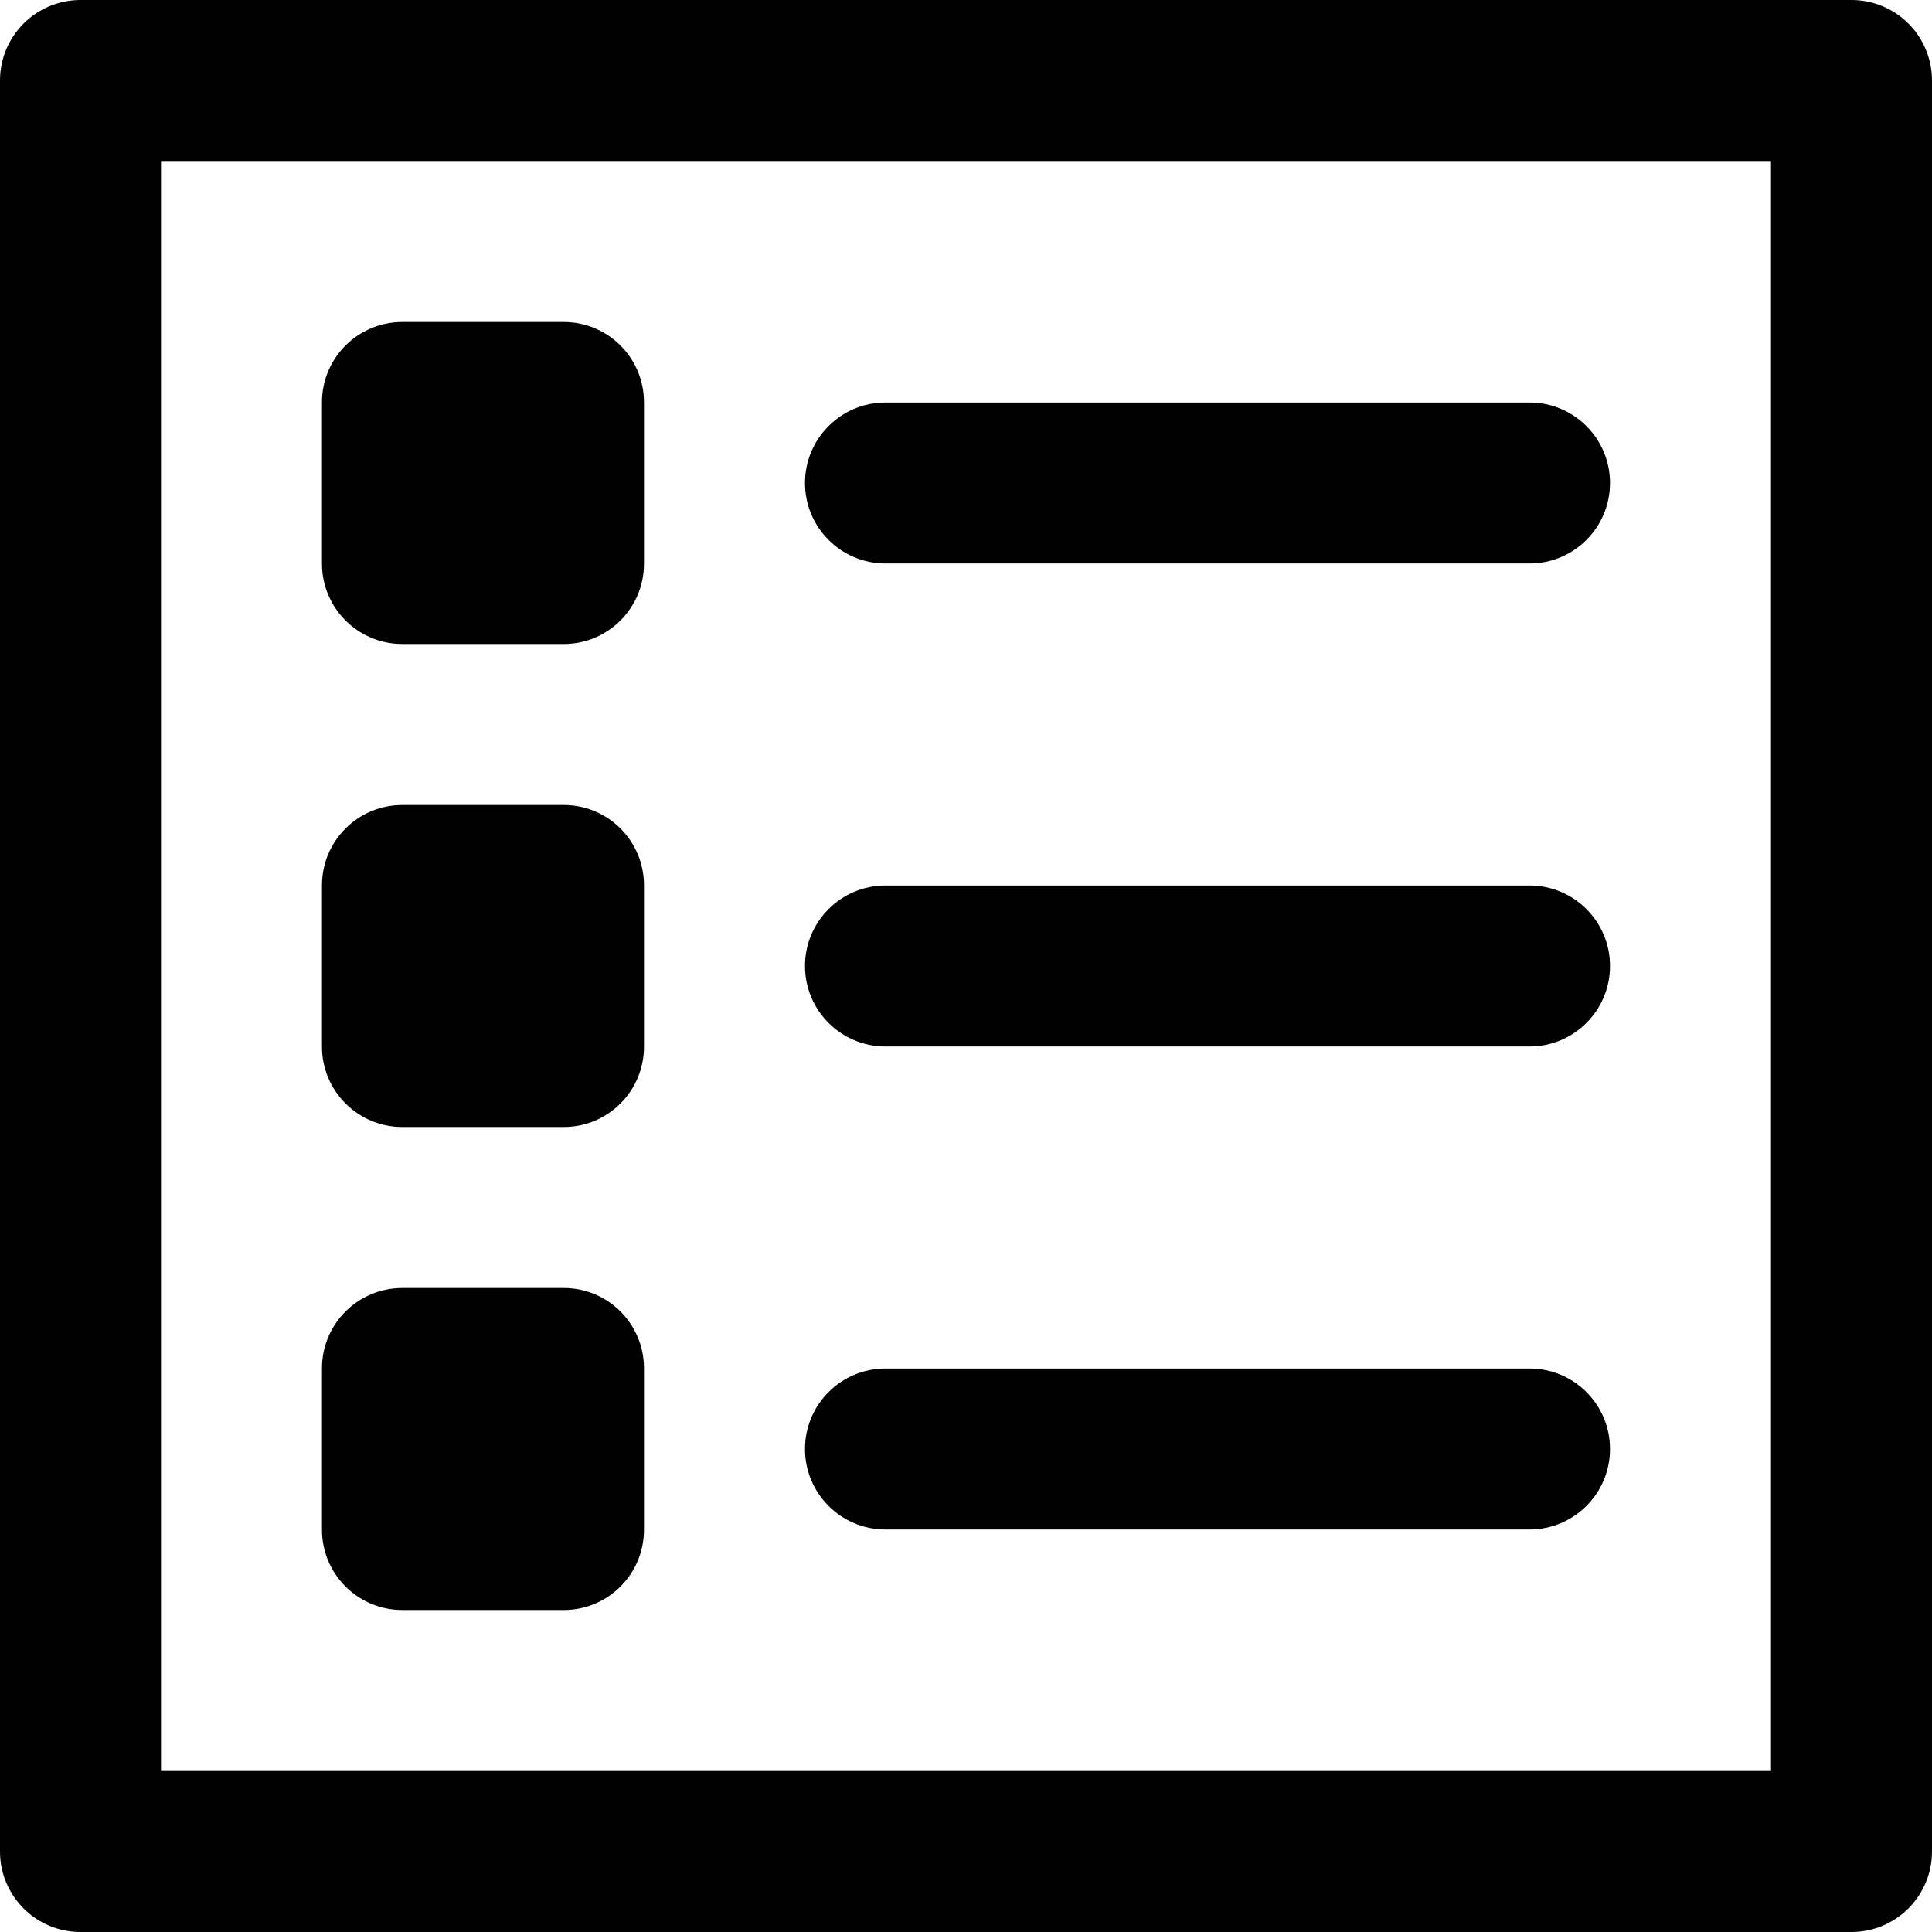 <?xml version="1.0" encoding="iso-8859-1"?>
<!-- Uploaded to: SVG Repo, www.svgrepo.com, Generator: SVG Repo Mixer Tools -->
<svg fill="#000000" height="800px" width="800px" version="1.1" id="Layer_1" xmlns="http://www.w3.org/2000/svg" xmlns:xlink="http://www.w3.org/1999/xlink" 
	 viewBox="0 0 512 512" xml:space="preserve">
<g>
	<g>
		<path d="M490.667,0H21.333C9.552,0,0,9.551,0,21.333v469.333C0,502.449,9.552,512,21.333,512h469.333
			c11.782,0,21.333-9.551,21.333-21.333V21.333C512,9.551,502.45,0,490.667,0z M469.334,469.333L469.334,469.333H42.667V42.667
			h426.667V469.333z"/>
	</g>
</g>
<g>
	<g>
		<path d="M405.335,106.667H234.667c-11.782,0-21.333,9.551-21.333,21.333c-0.001,11.782,9.551,21.333,21.333,21.333h170.667
			c11.782,0,21.333-9.551,21.333-21.333S417.117,106.667,405.335,106.667z"/>
	</g>
</g>
<g>
	<g>
		<path d="M405.335,234.667H234.667c-11.782,0-21.333,9.551-21.333,21.333c0,11.782,9.551,21.333,21.333,21.333h170.667
			c11.782,0,21.333-9.551,21.333-21.333C426.668,244.218,417.117,234.667,405.335,234.667z"/>
	</g>
</g>
<g>
	<g>
		<path d="M405.335,362.667H234.667c-11.782,0-21.333,9.551-21.333,21.333c-0.001,11.782,9.551,21.333,21.333,21.333h170.667
			c11.782,0,21.333-9.551,21.333-21.333C426.668,372.218,417.117,362.667,405.335,362.667z"/>
	</g>
</g>
<g>
	<g>
		<path d="M149.391,85.334h-42.773c-11.755,0-21.291,9.515-21.291,21.269v42.795c0,11.733,9.536,21.269,21.291,21.269h42.773
			c11.755,0,21.269-9.536,21.269-21.269v-42.795C170.66,94.848,161.146,85.334,149.391,85.334z"/>
	</g>
</g>
<g>
	<g>
		<path d="M149.391,213.334h-42.773c-11.755,0-21.291,9.515-21.291,21.269v42.795c0,11.733,9.536,21.269,21.291,21.269h42.773
			c11.755,0,21.269-9.536,21.269-21.269v-42.795C170.66,222.848,161.146,213.334,149.391,213.334z"/>
	</g>
</g>
<g>
	<g>
		<path d="M149.391,341.334h-42.773c-11.755,0-21.291,9.515-21.291,21.269v42.795c0,11.754,9.536,21.269,21.291,21.269h42.773
			c11.755,0,21.269-9.515,21.269-21.269v-42.795C170.66,350.848,161.146,341.334,149.391,341.334z"/>
	</g>
</g>
</svg>